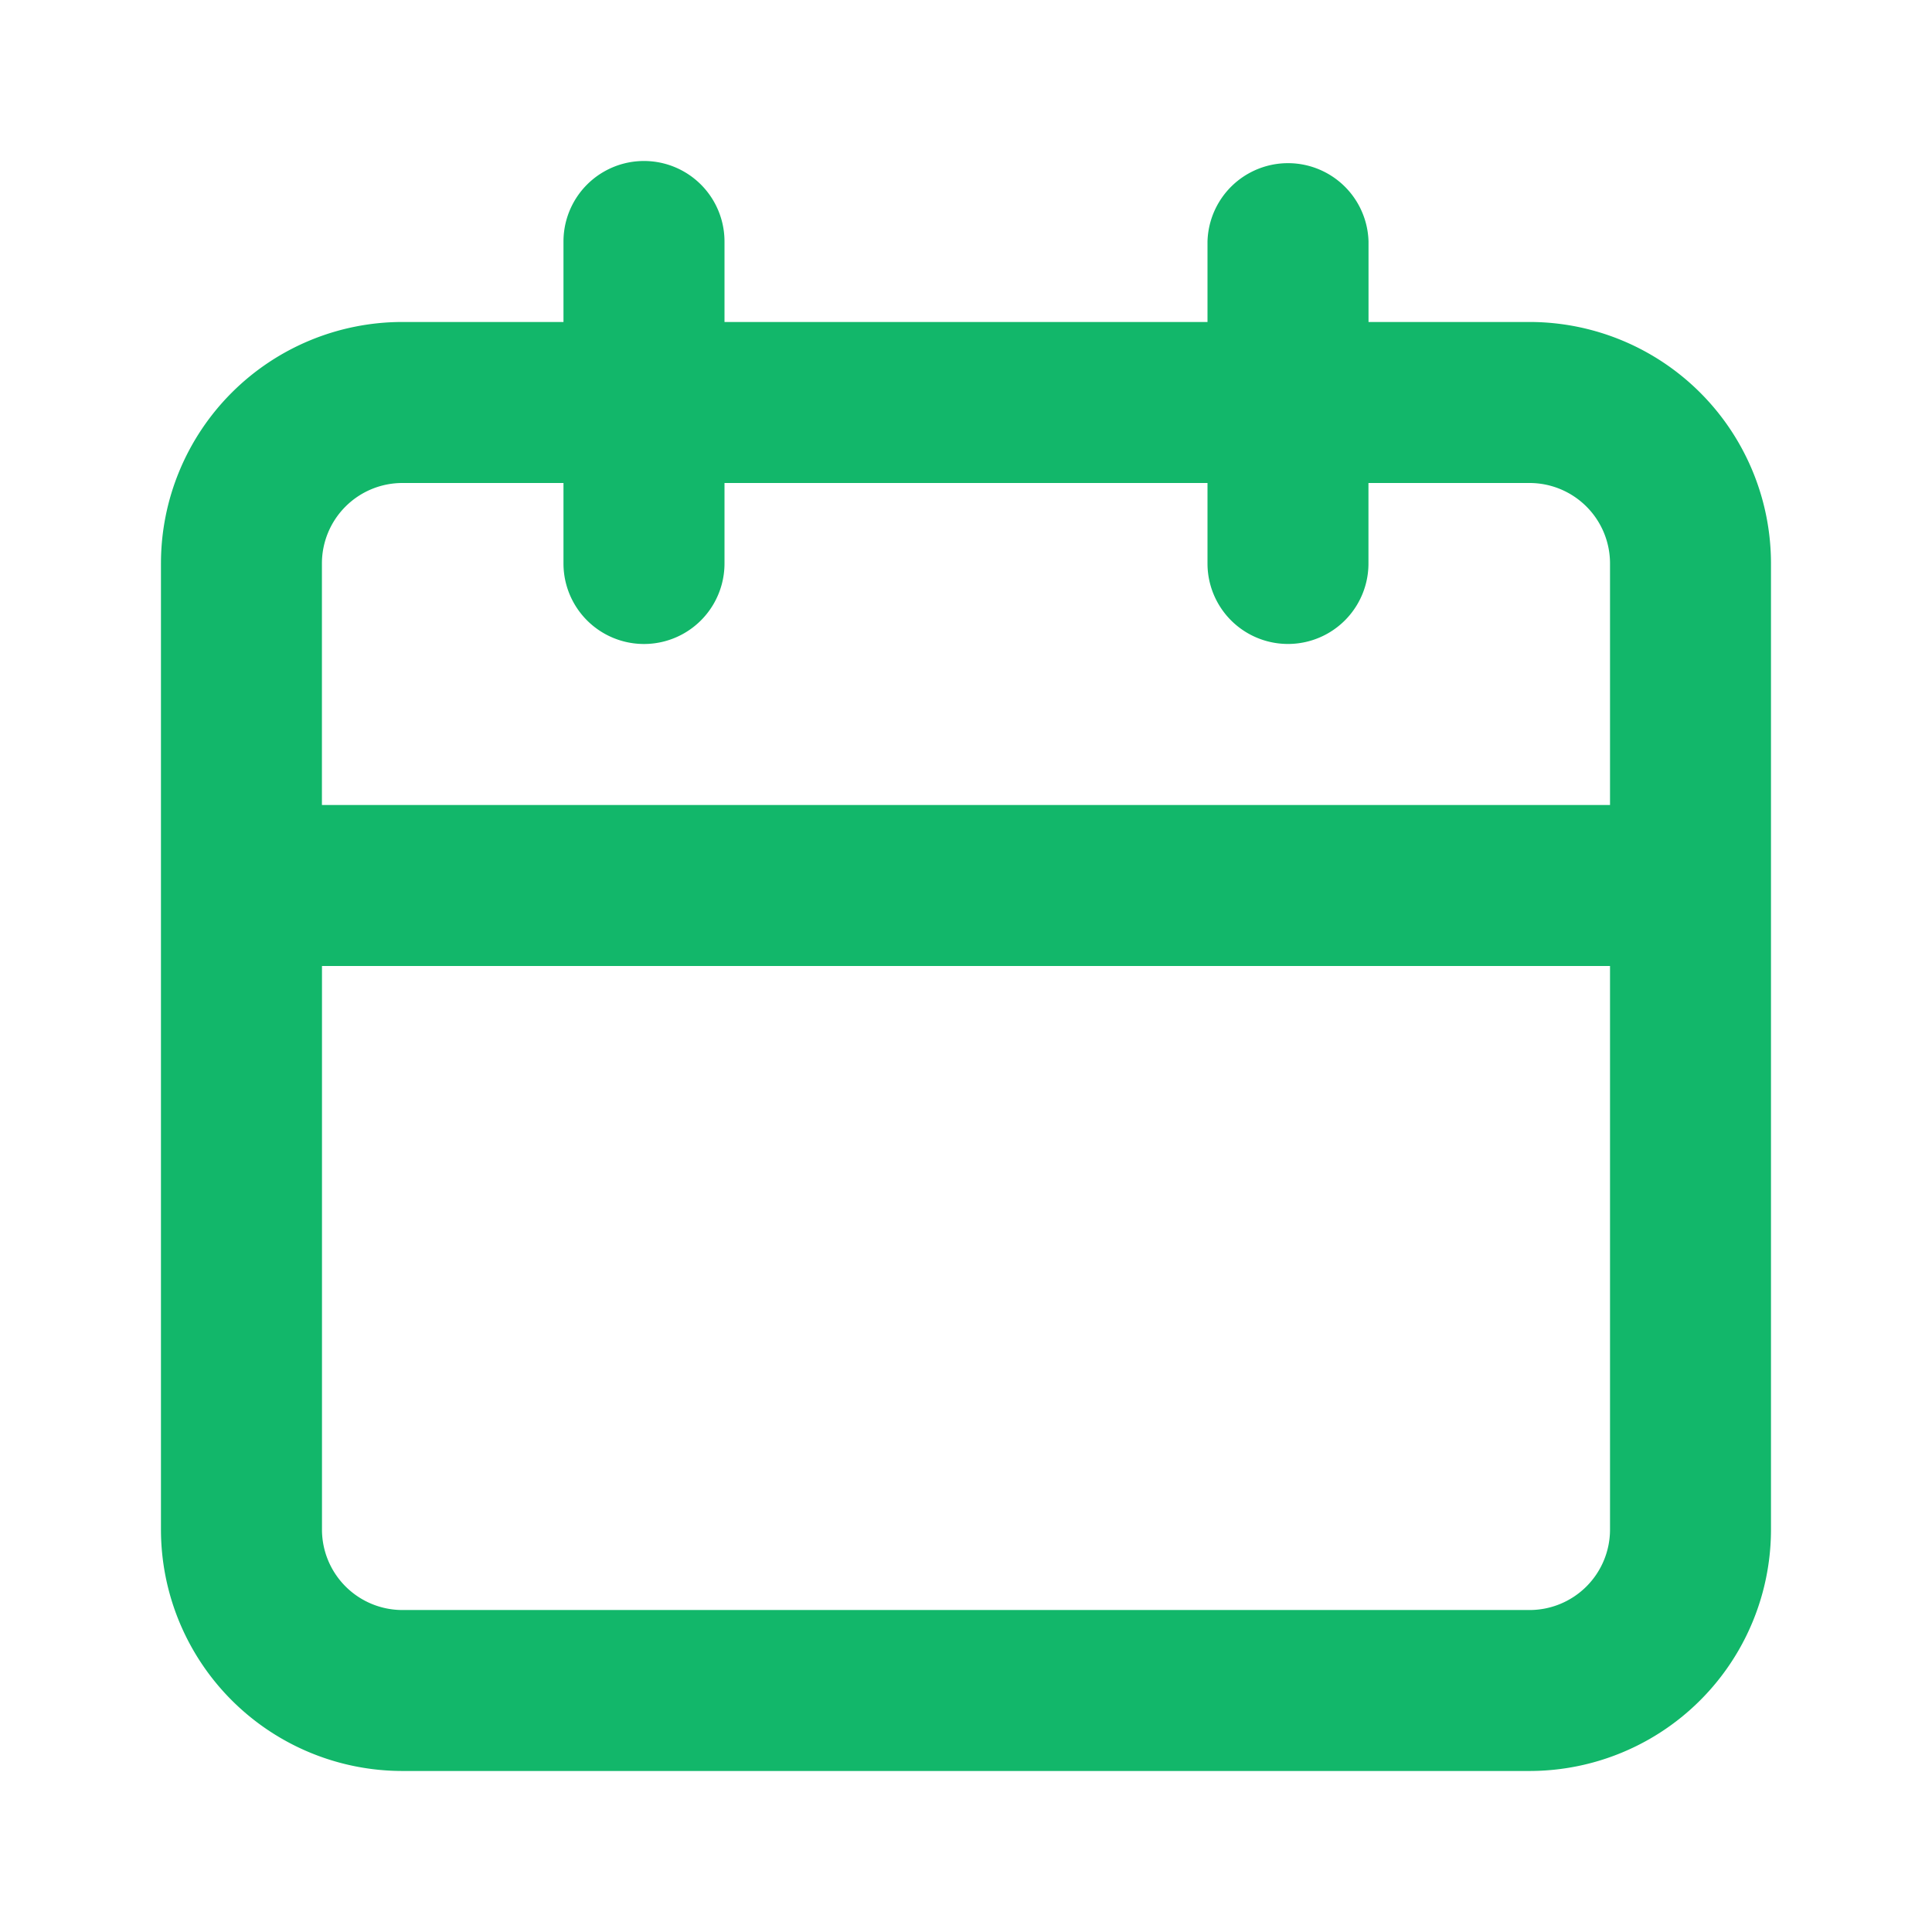 <svg width="32" height="32" fill="none" xmlns="http://www.w3.org/2000/svg"><path d="M25.333 5.333h-2.666V4A1.334 1.334 0 0020 4v1.333h-8V4a1.333 1.333 0 10-2.667 0v1.333H6.666a4 4 0 00-4 4v16a4 4 0 004 4h18.667a4 4 0 004-4v-16a4 4 0 00-4-4zm1.334 20a1.333 1.333 0 01-1.334 1.334H6.667a1.333 1.333 0 01-1.334-1.334V16h21.334v9.333zm0-12H5.332v-4A1.333 1.333 0 016.666 8h2.667v1.333a1.333 1.333 0 102.667 0V8h8v1.333a1.333 1.333 0 102.666 0V8h2.667a1.333 1.333 0 011.334 1.333v4z" fill="#12B76A"/></svg>